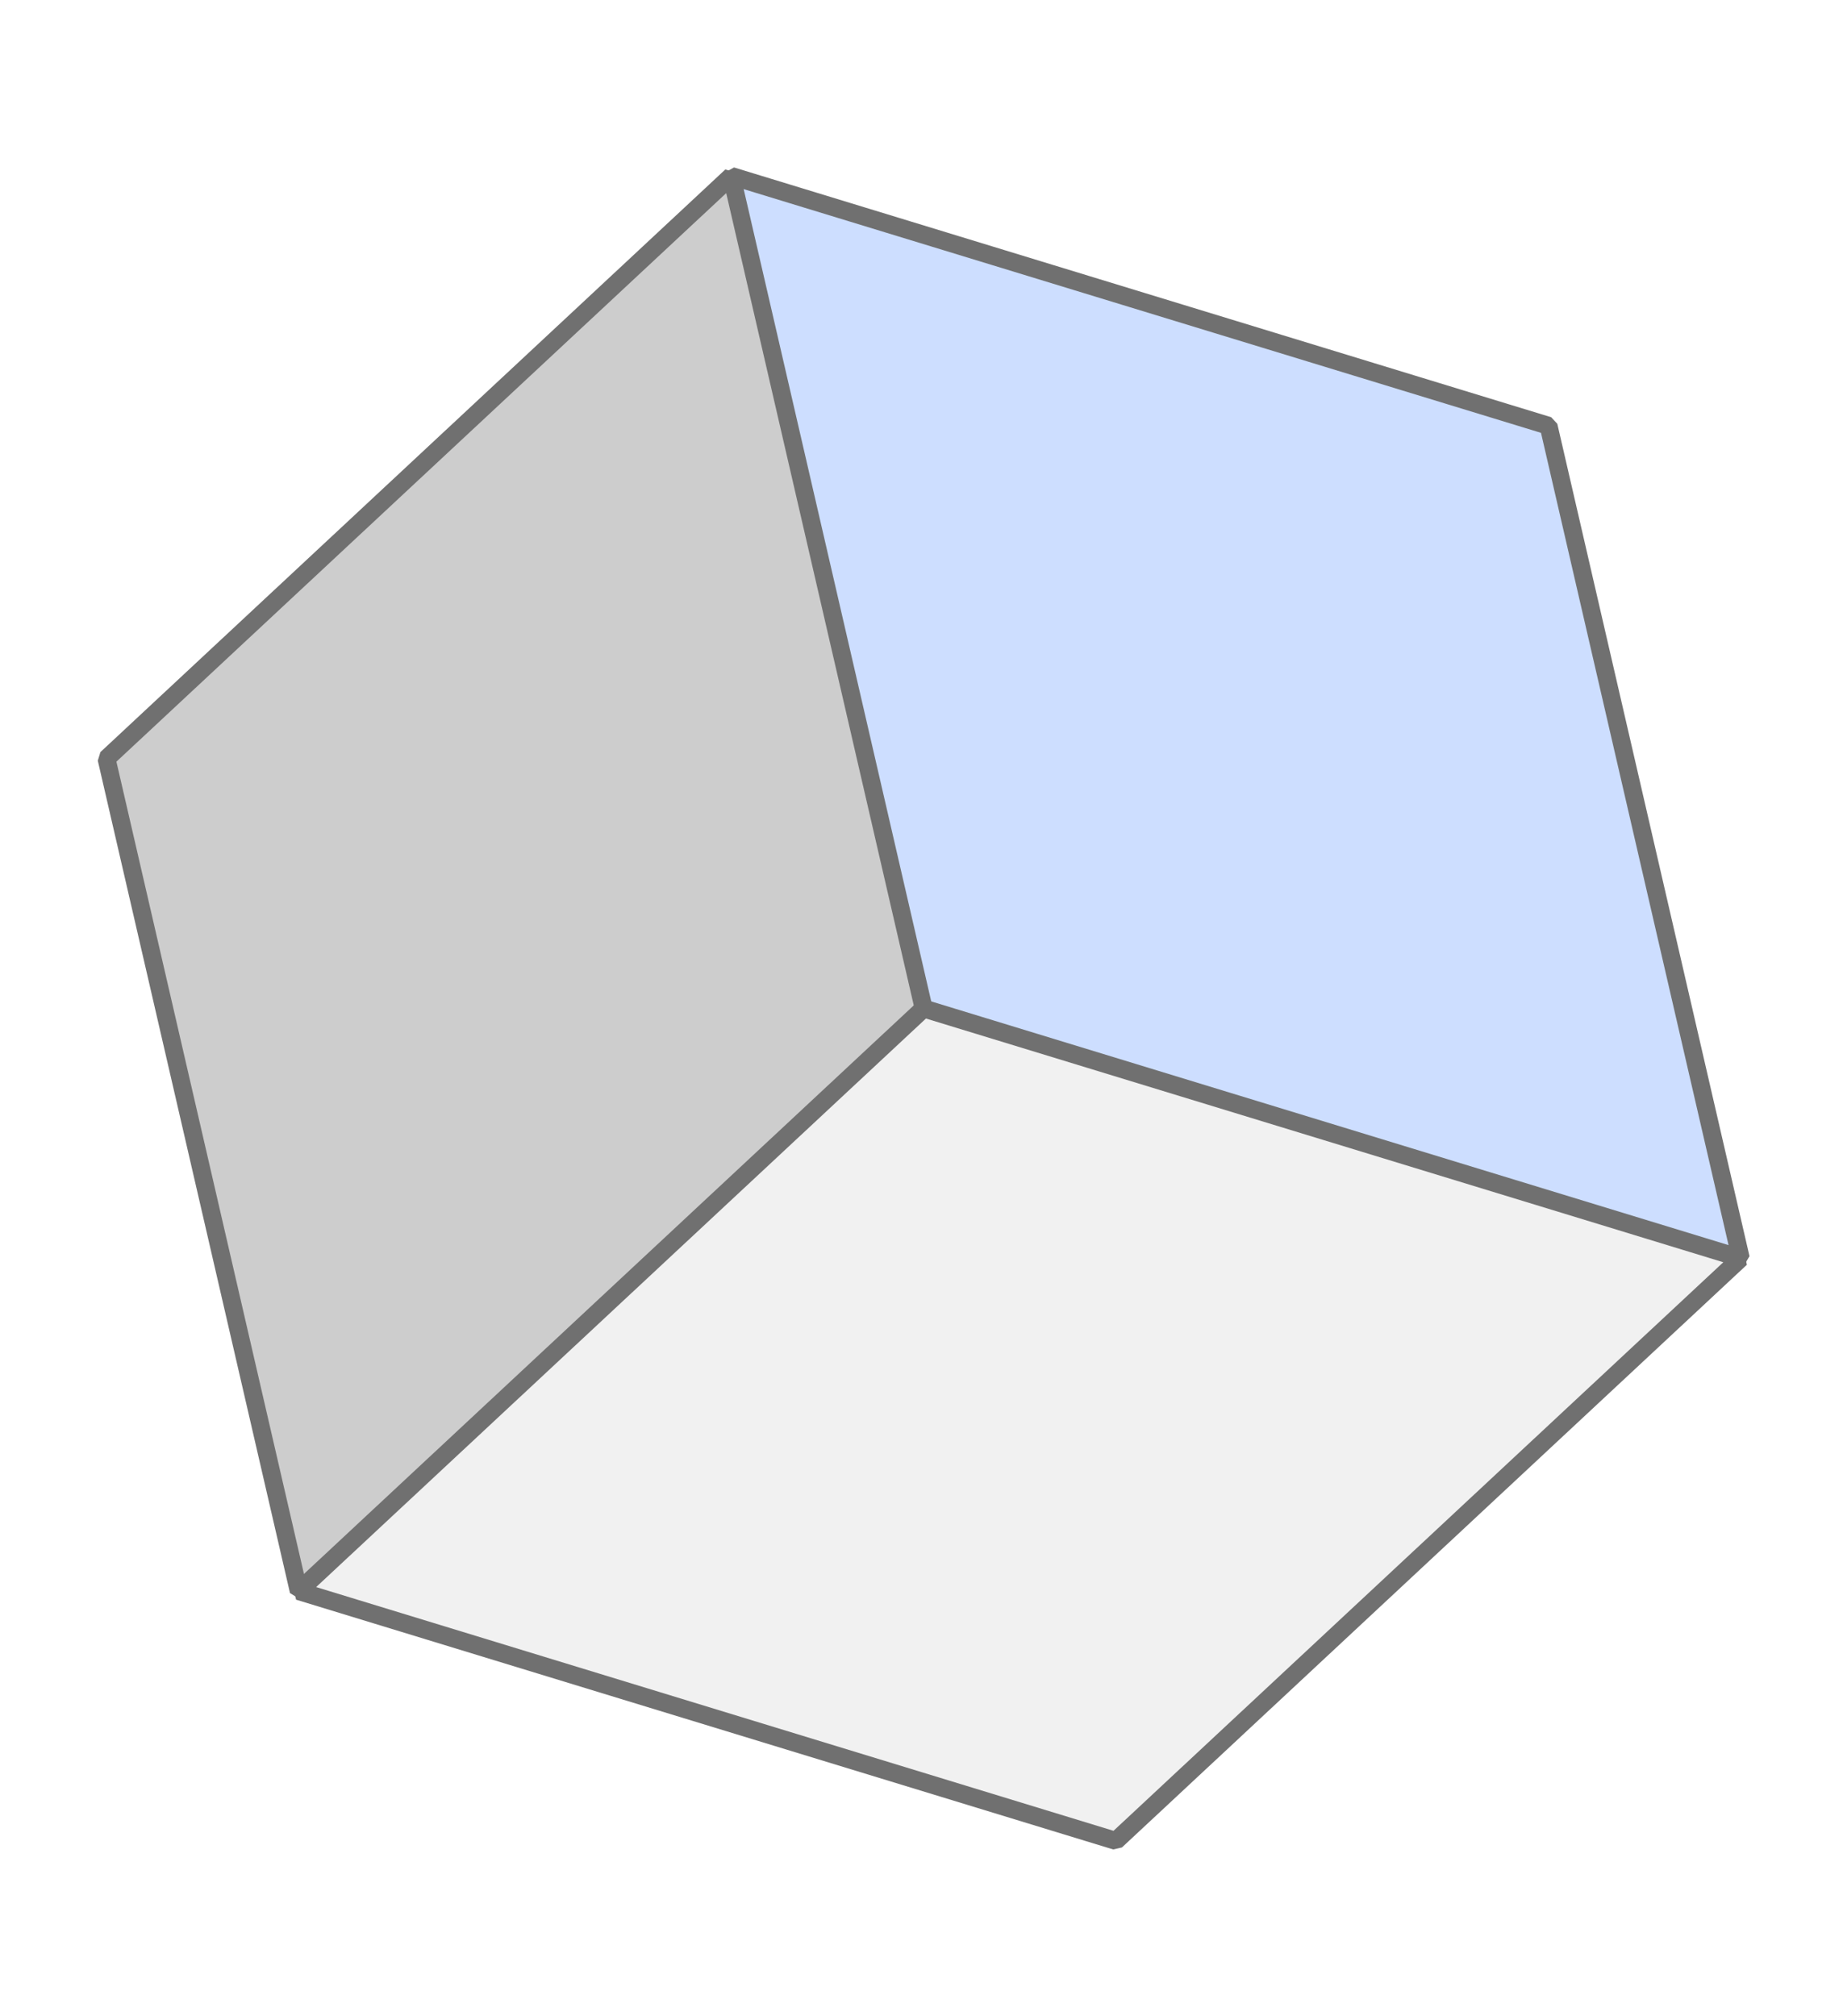 <svg xmlns="http://www.w3.org/2000/svg" width="102.859" height="112.521" viewBox="0 0 102.859 112.521"><g transform="translate(102.517 93.463) rotate(167)" opacity="0.56"><path d="M41.3,23.9C31.45,6.231,17.386-.7,0,.056V47.742L41.3,71.585c8.695-15.9,8.895-31.788,0-47.687Z" transform="translate(0 23.788)" fill="#a5c5ff" stroke="#000" stroke-linecap="square" stroke-linejoin="bevel" stroke-width="1" fill-rule="evenodd"/><path d="M41.3,0C22.17.517,8.239,8.25,0,23.843V71.53L41.3,47.687V0Z" transform="translate(41.298 23.844)" fill="#a6a6a6" stroke="#000" stroke-linecap="square" stroke-linejoin="bevel" stroke-width="1" fill-rule="evenodd"/><path d="M41.3,0,0,23.844,41.3,47.687,82.6,23.844,41.3,0Z" fill="#e6e6e6" stroke="#000" stroke-linecap="square" stroke-linejoin="bevel" stroke-width="1" fill-rule="evenodd"/></g></svg>